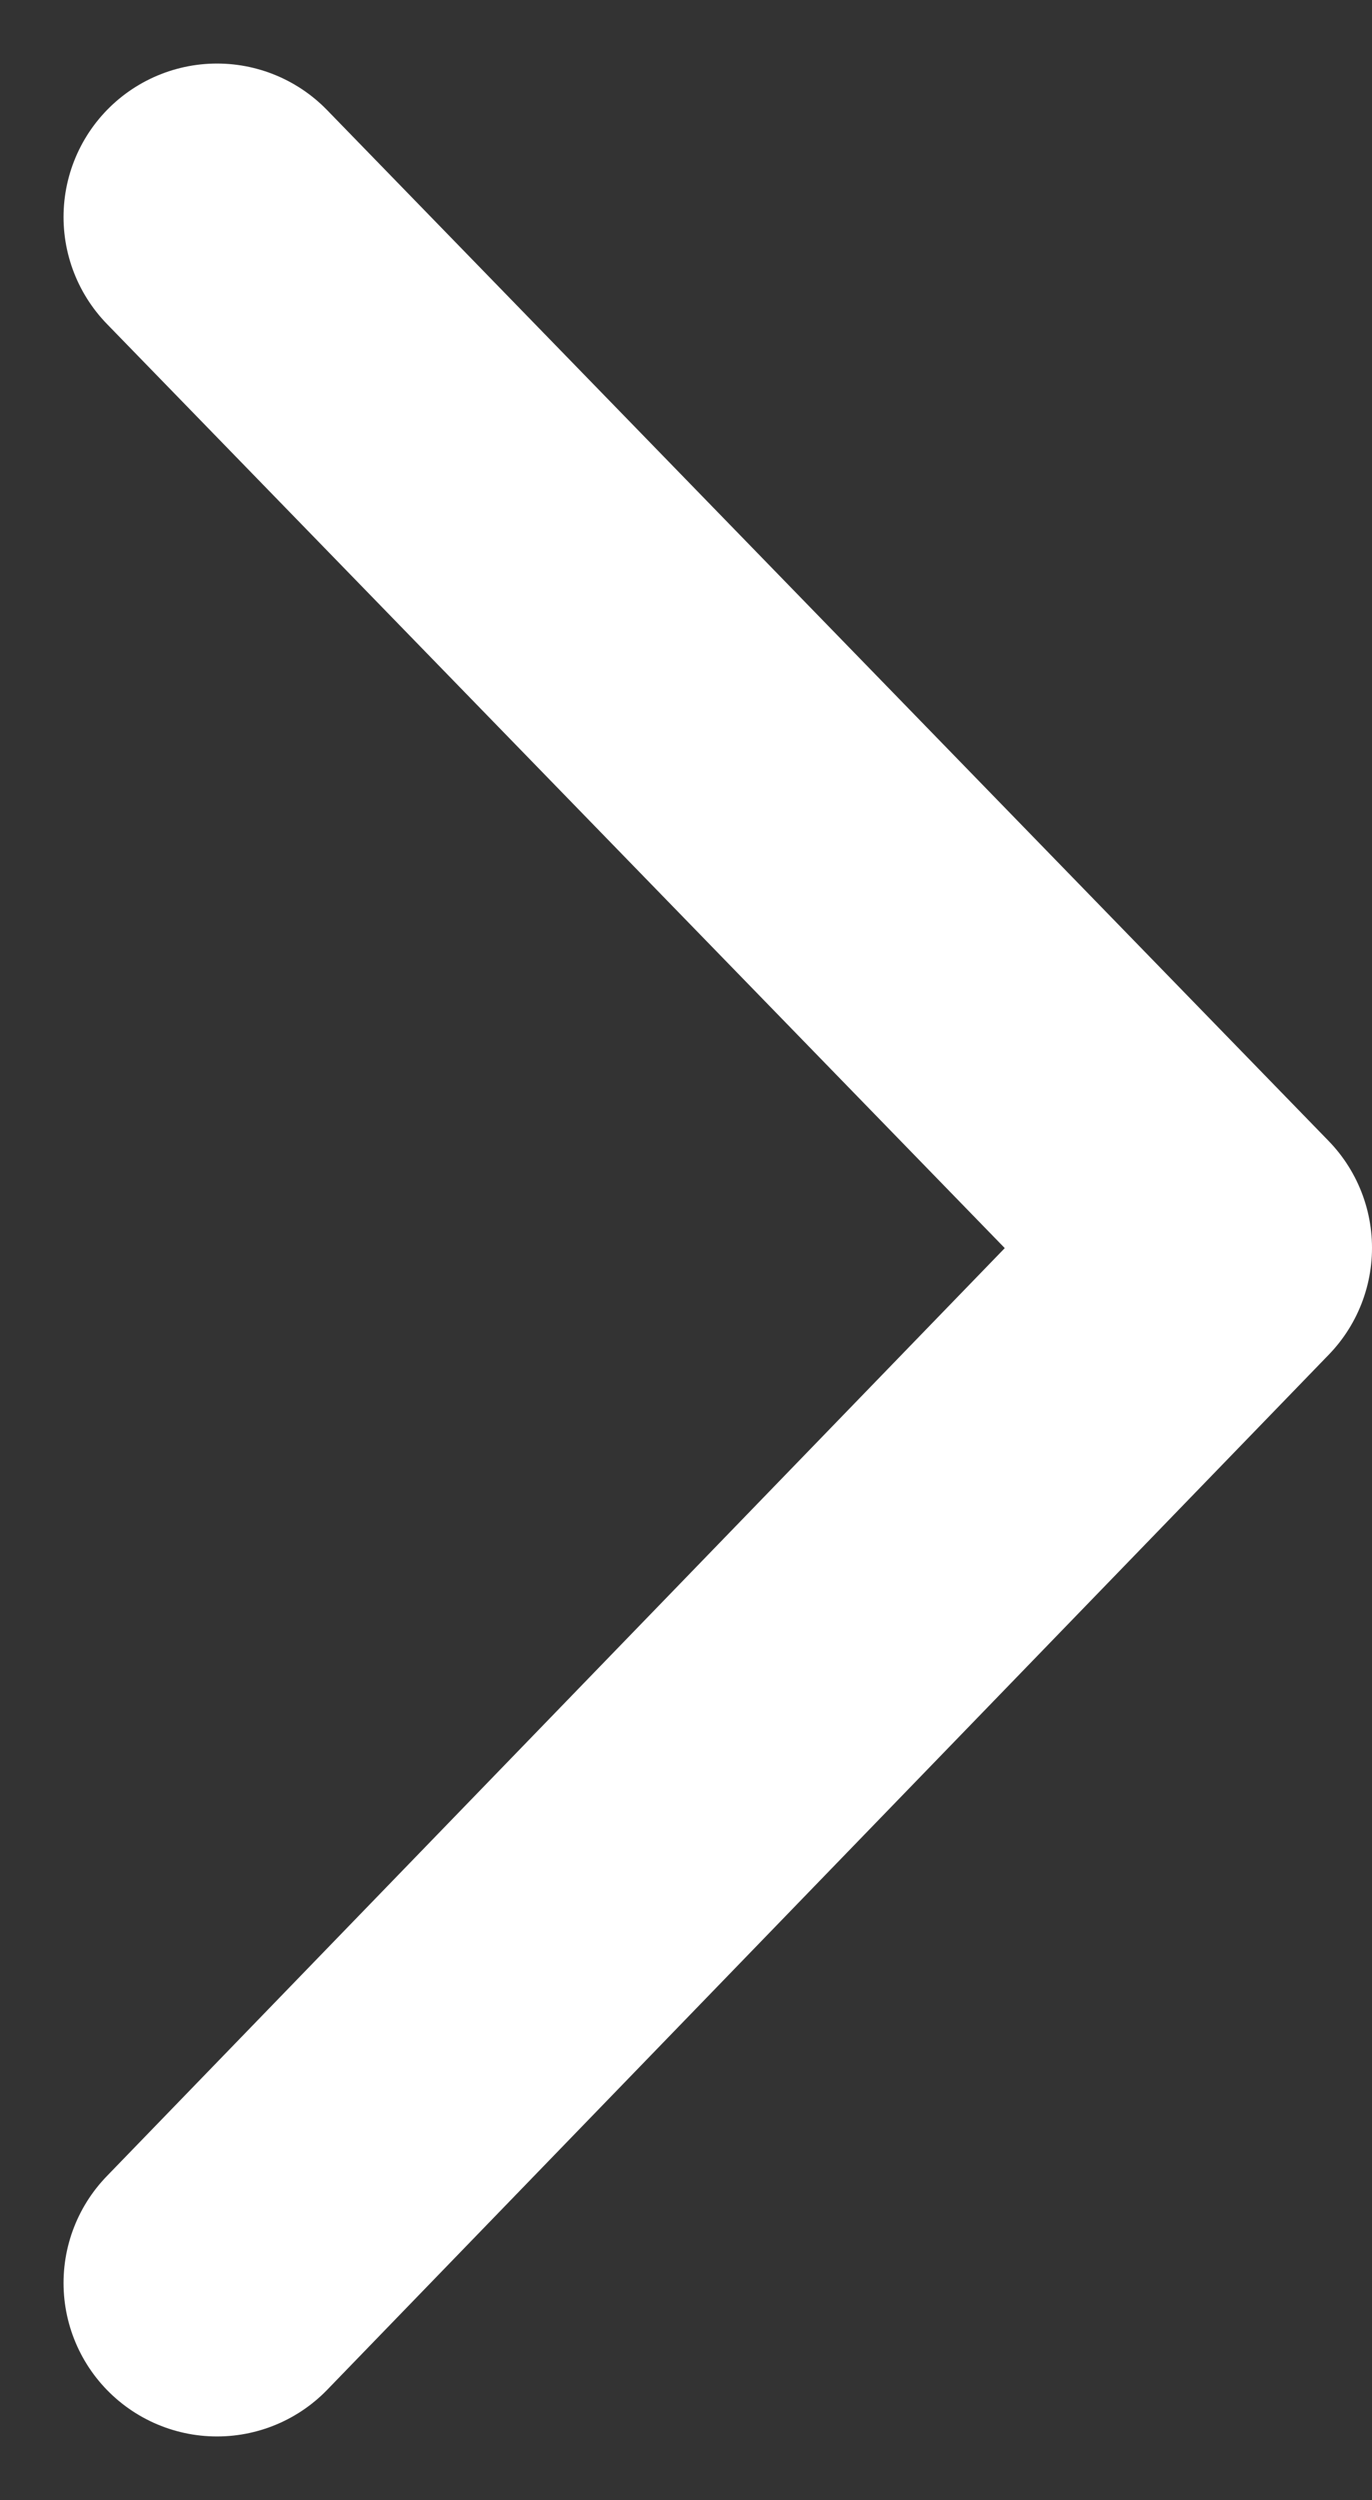 <?xml version="1.0" encoding="UTF-8"?> <svg xmlns="http://www.w3.org/2000/svg" width="13.41" height="24.433" viewBox="0 0 13.41 24.433"><rect x="0" y="0" width="13.41" height="24.433" fill="#333333" stroke="none"/><g id="Large_Grey_Arrow" data-name="Large Grey Arrow" transform="translate(2.121 2.121)"><path id="Path_3" data-name="Path 3" d="M0,9.789,10.075,0,20.191,9.789" transform="translate(9.789) rotate(90)" fill="none" stroke="#fff" stroke-linecap="round" stroke-linejoin="round" stroke-width="3"></path></g></svg> 